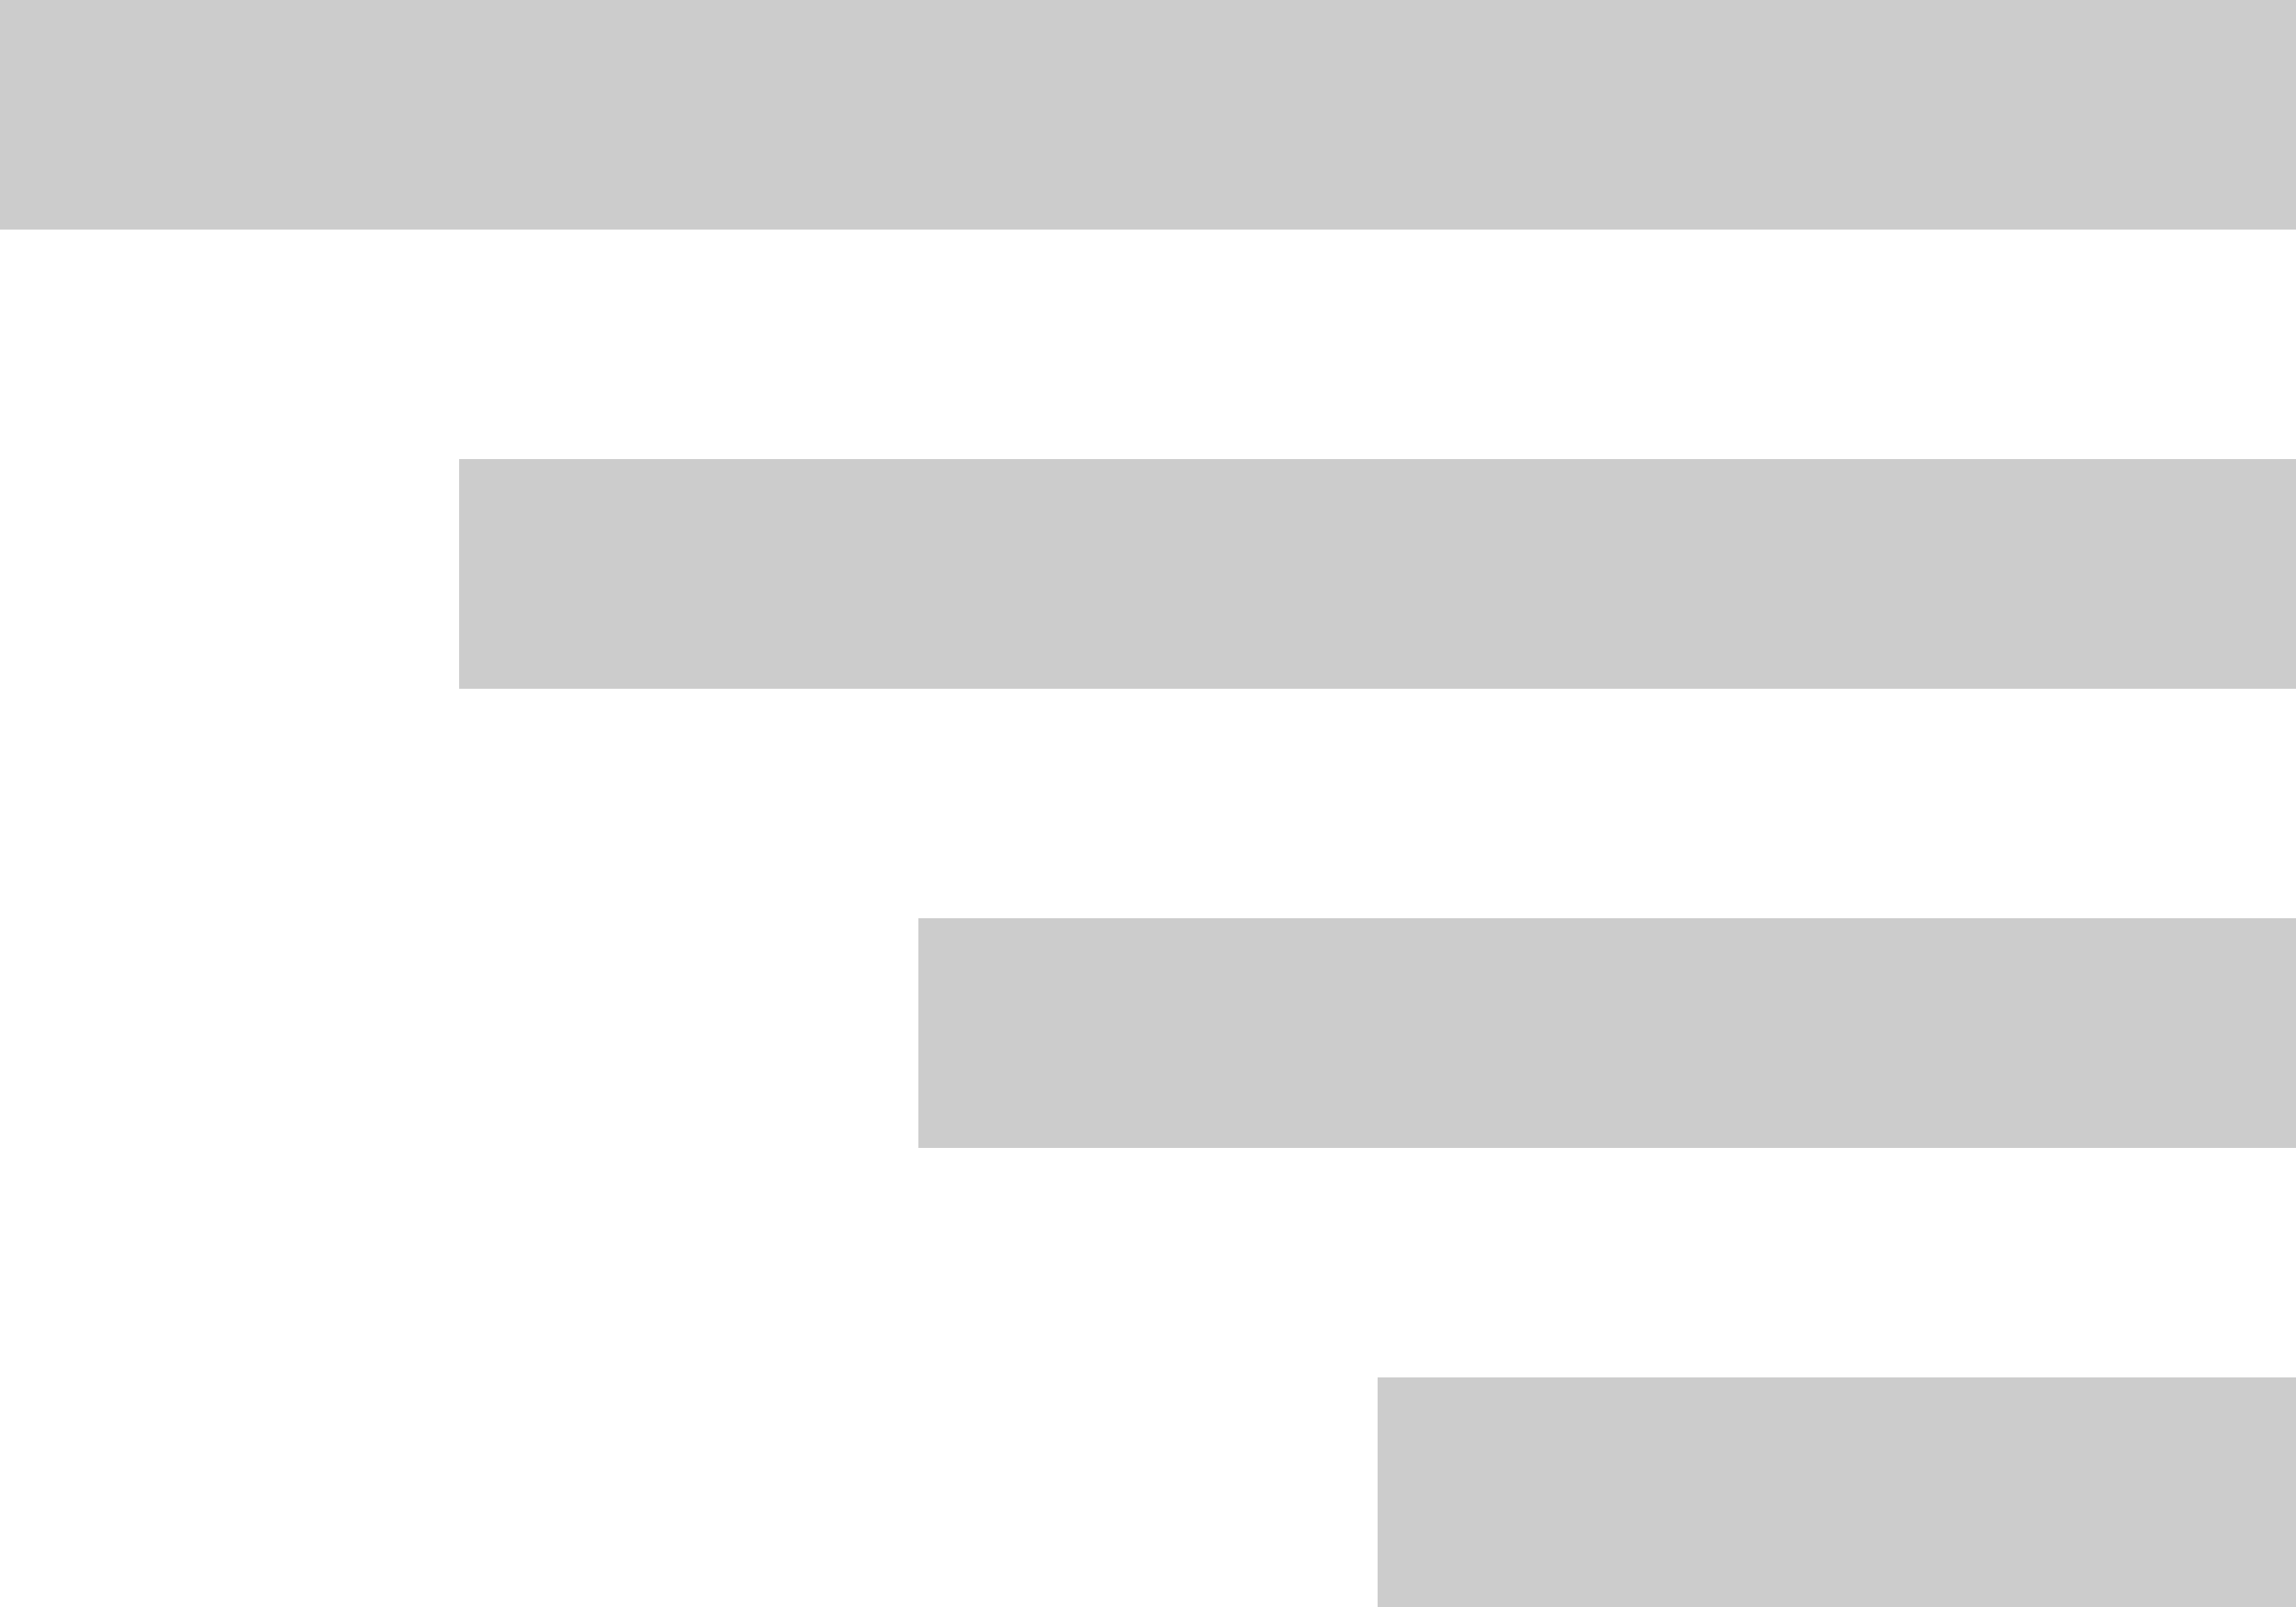 <svg width="10" height="7" viewBox="0 0 10 7" fill="none" xmlns="http://www.w3.org/2000/svg">
<path fill-rule="evenodd" clip-rule="evenodd" d="M10 7H6V6H10V7ZM4 4V5H10V4H4ZM10 3H2V2H10V3ZM0 1V0H10V1H0Z" fill="#ccc"/>
</svg>
